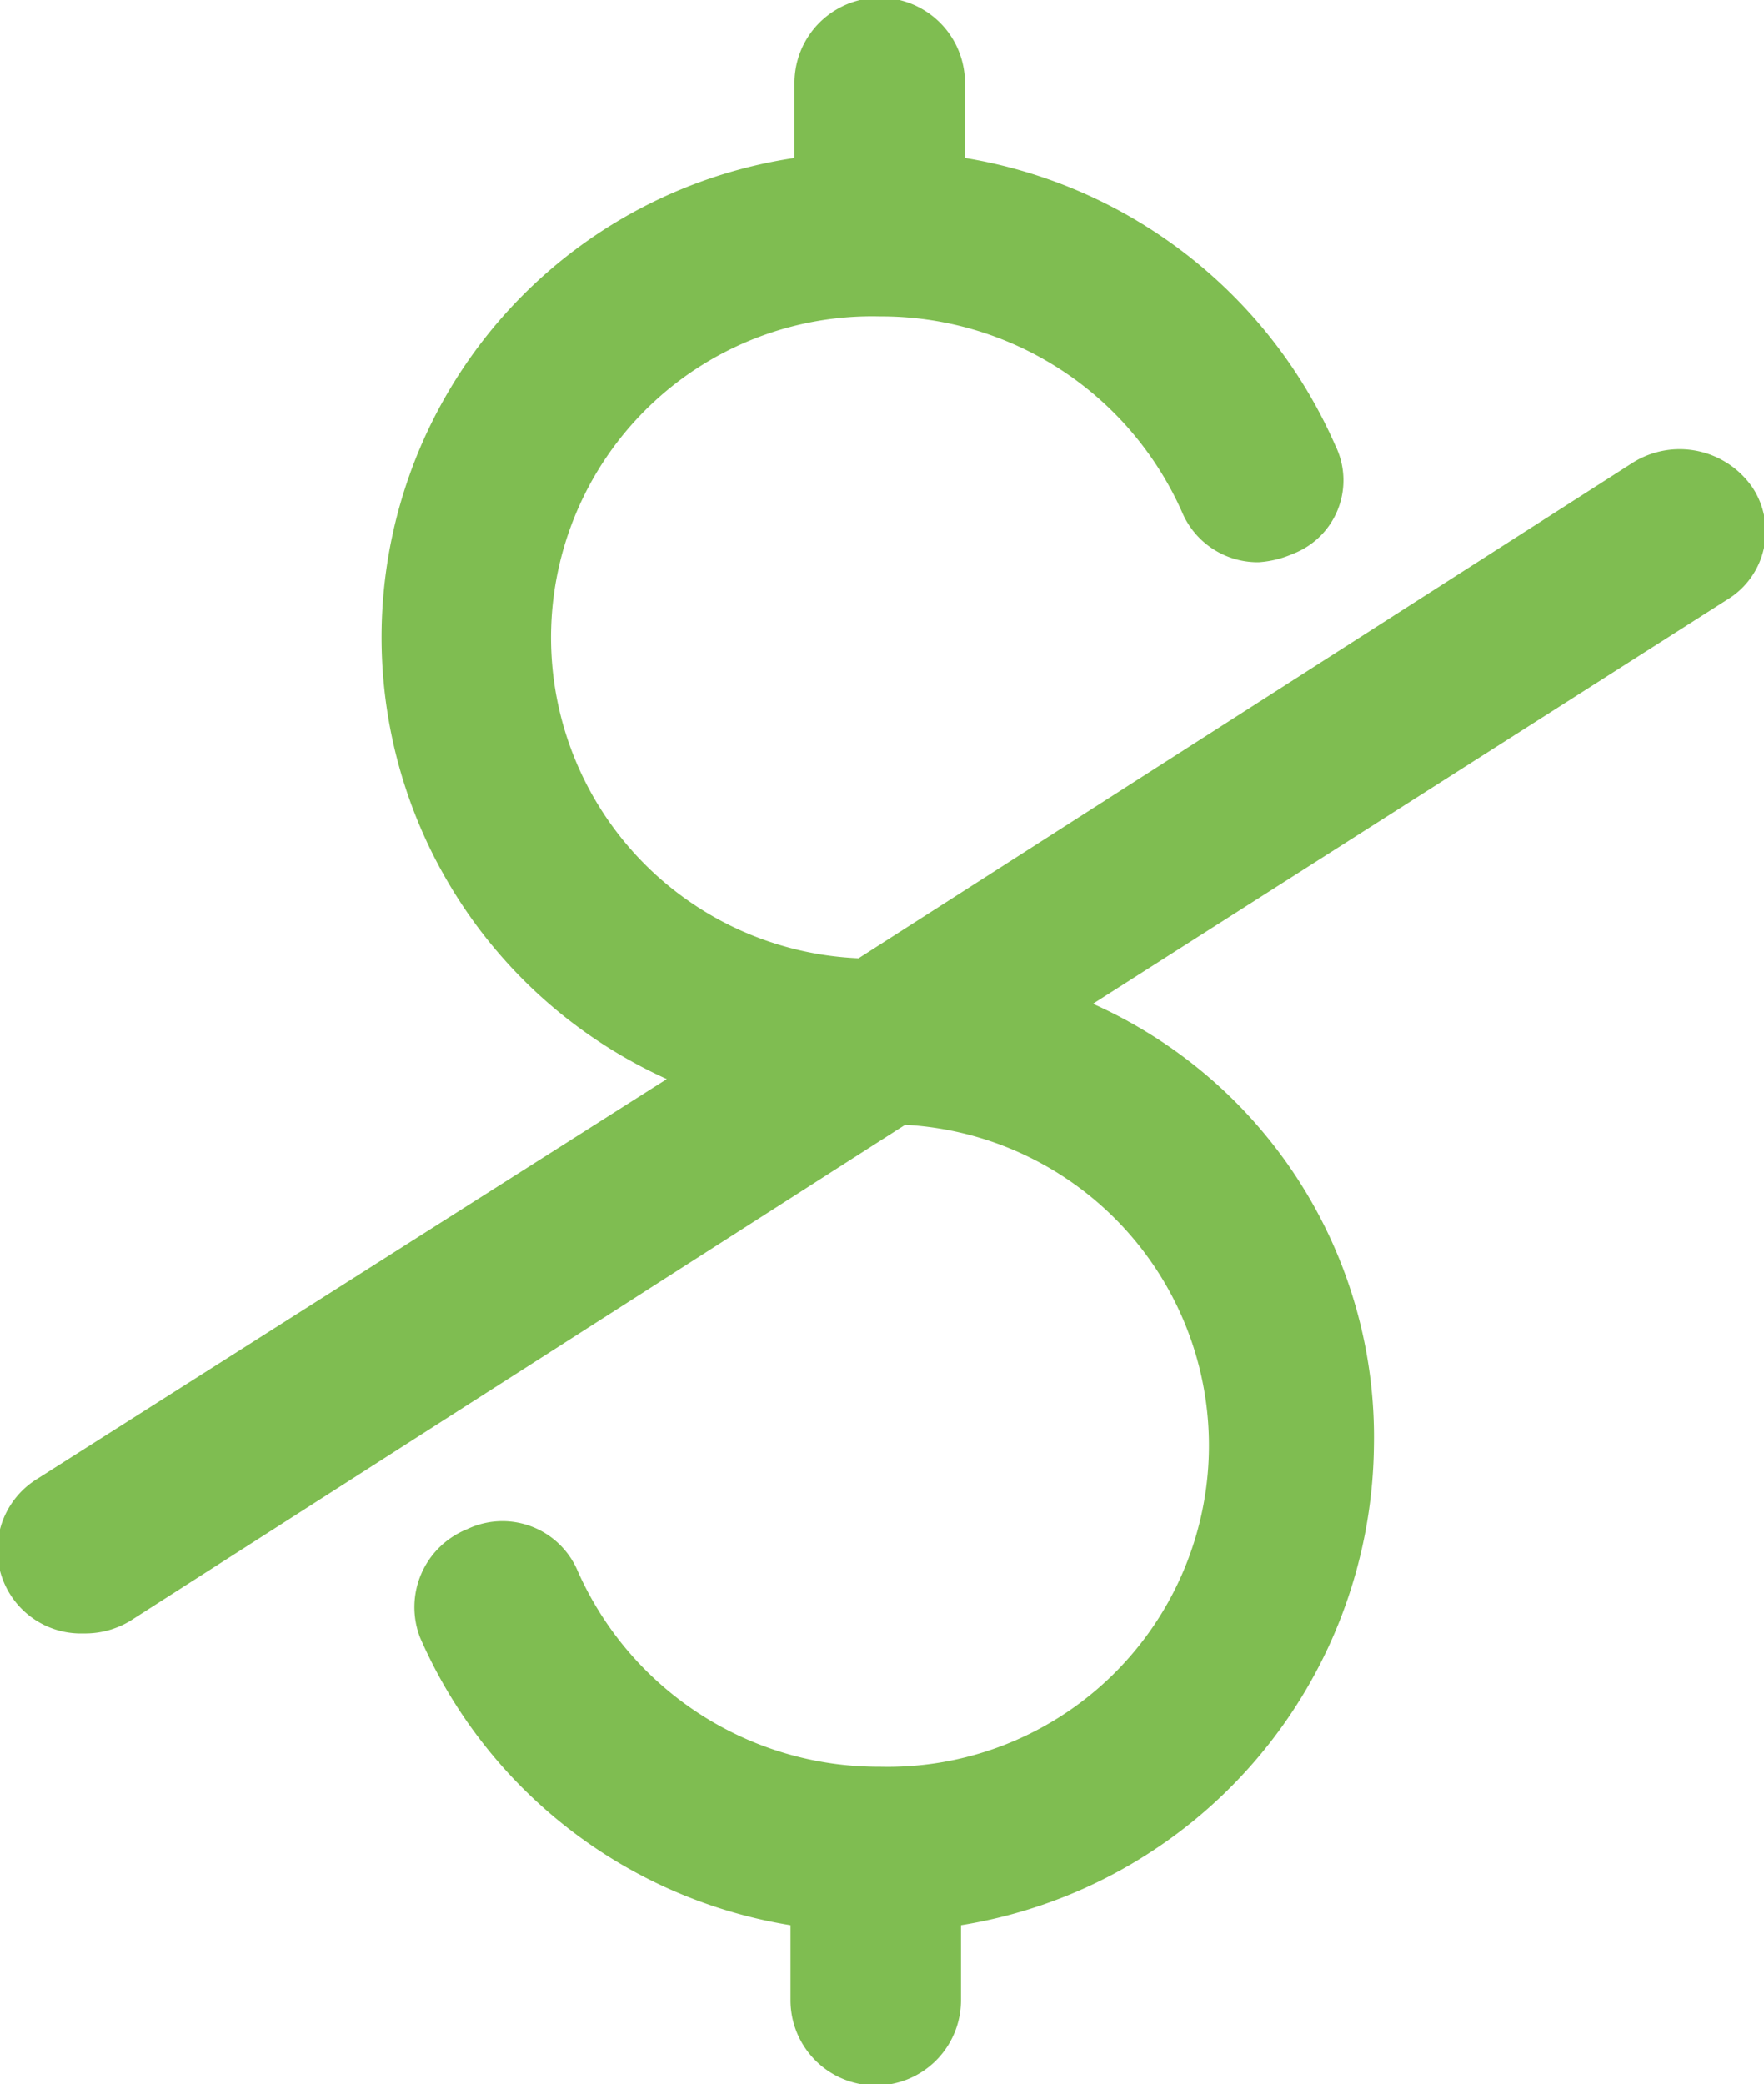 <svg xmlns="http://www.w3.org/2000/svg" width="100%" height="100%" viewBox="0 0 27.938 33">
<defs>
    <style>
      .cls-1 {
        fill: #7fbd51;
        fill-rule: evenodd;
      }
    </style>
  </defs>
  <path id="_" data-name="$" class="cls-1" d="M299.788,251.721a1.4,1.4,0,0,0-1.888-.4l-12.271,7.854a5.085,5.085,0,0,1,.337-10.164,5.21,5.21,0,0,1,4.787,3.1,1.3,1.3,0,0,0,1.214.792,1.613,1.613,0,0,0,.539-0.132,1.247,1.247,0,0,0,.674-1.716,7.779,7.779,0,0,0-5.866-4.554v-1.188a1.349,1.349,0,0,0-2.7,0v1.188a7.675,7.675,0,0,0-2.022,14.586l-9.979,6.336a1.321,1.321,0,0,0,.742,2.442,1.38,1.38,0,0,0,.741-0.2l12.271-7.854a5.087,5.087,0,0,1-.4,10.165,5.21,5.21,0,0,1-4.787-3.1,1.294,1.294,0,0,0-1.753-.66,1.33,1.33,0,0,0-.742,1.716,7.754,7.754,0,0,0,5.866,4.554v1.188a1.349,1.349,0,0,0,2.7,0v-1.188a7.775,7.775,0,0,0,6.54-7.591,7.515,7.515,0,0,0-4.45-7l10.046-6.4A1.262,1.262,0,0,0,299.788,251.721Z" transform="translate(-272.031 -244)"/>
</svg>
